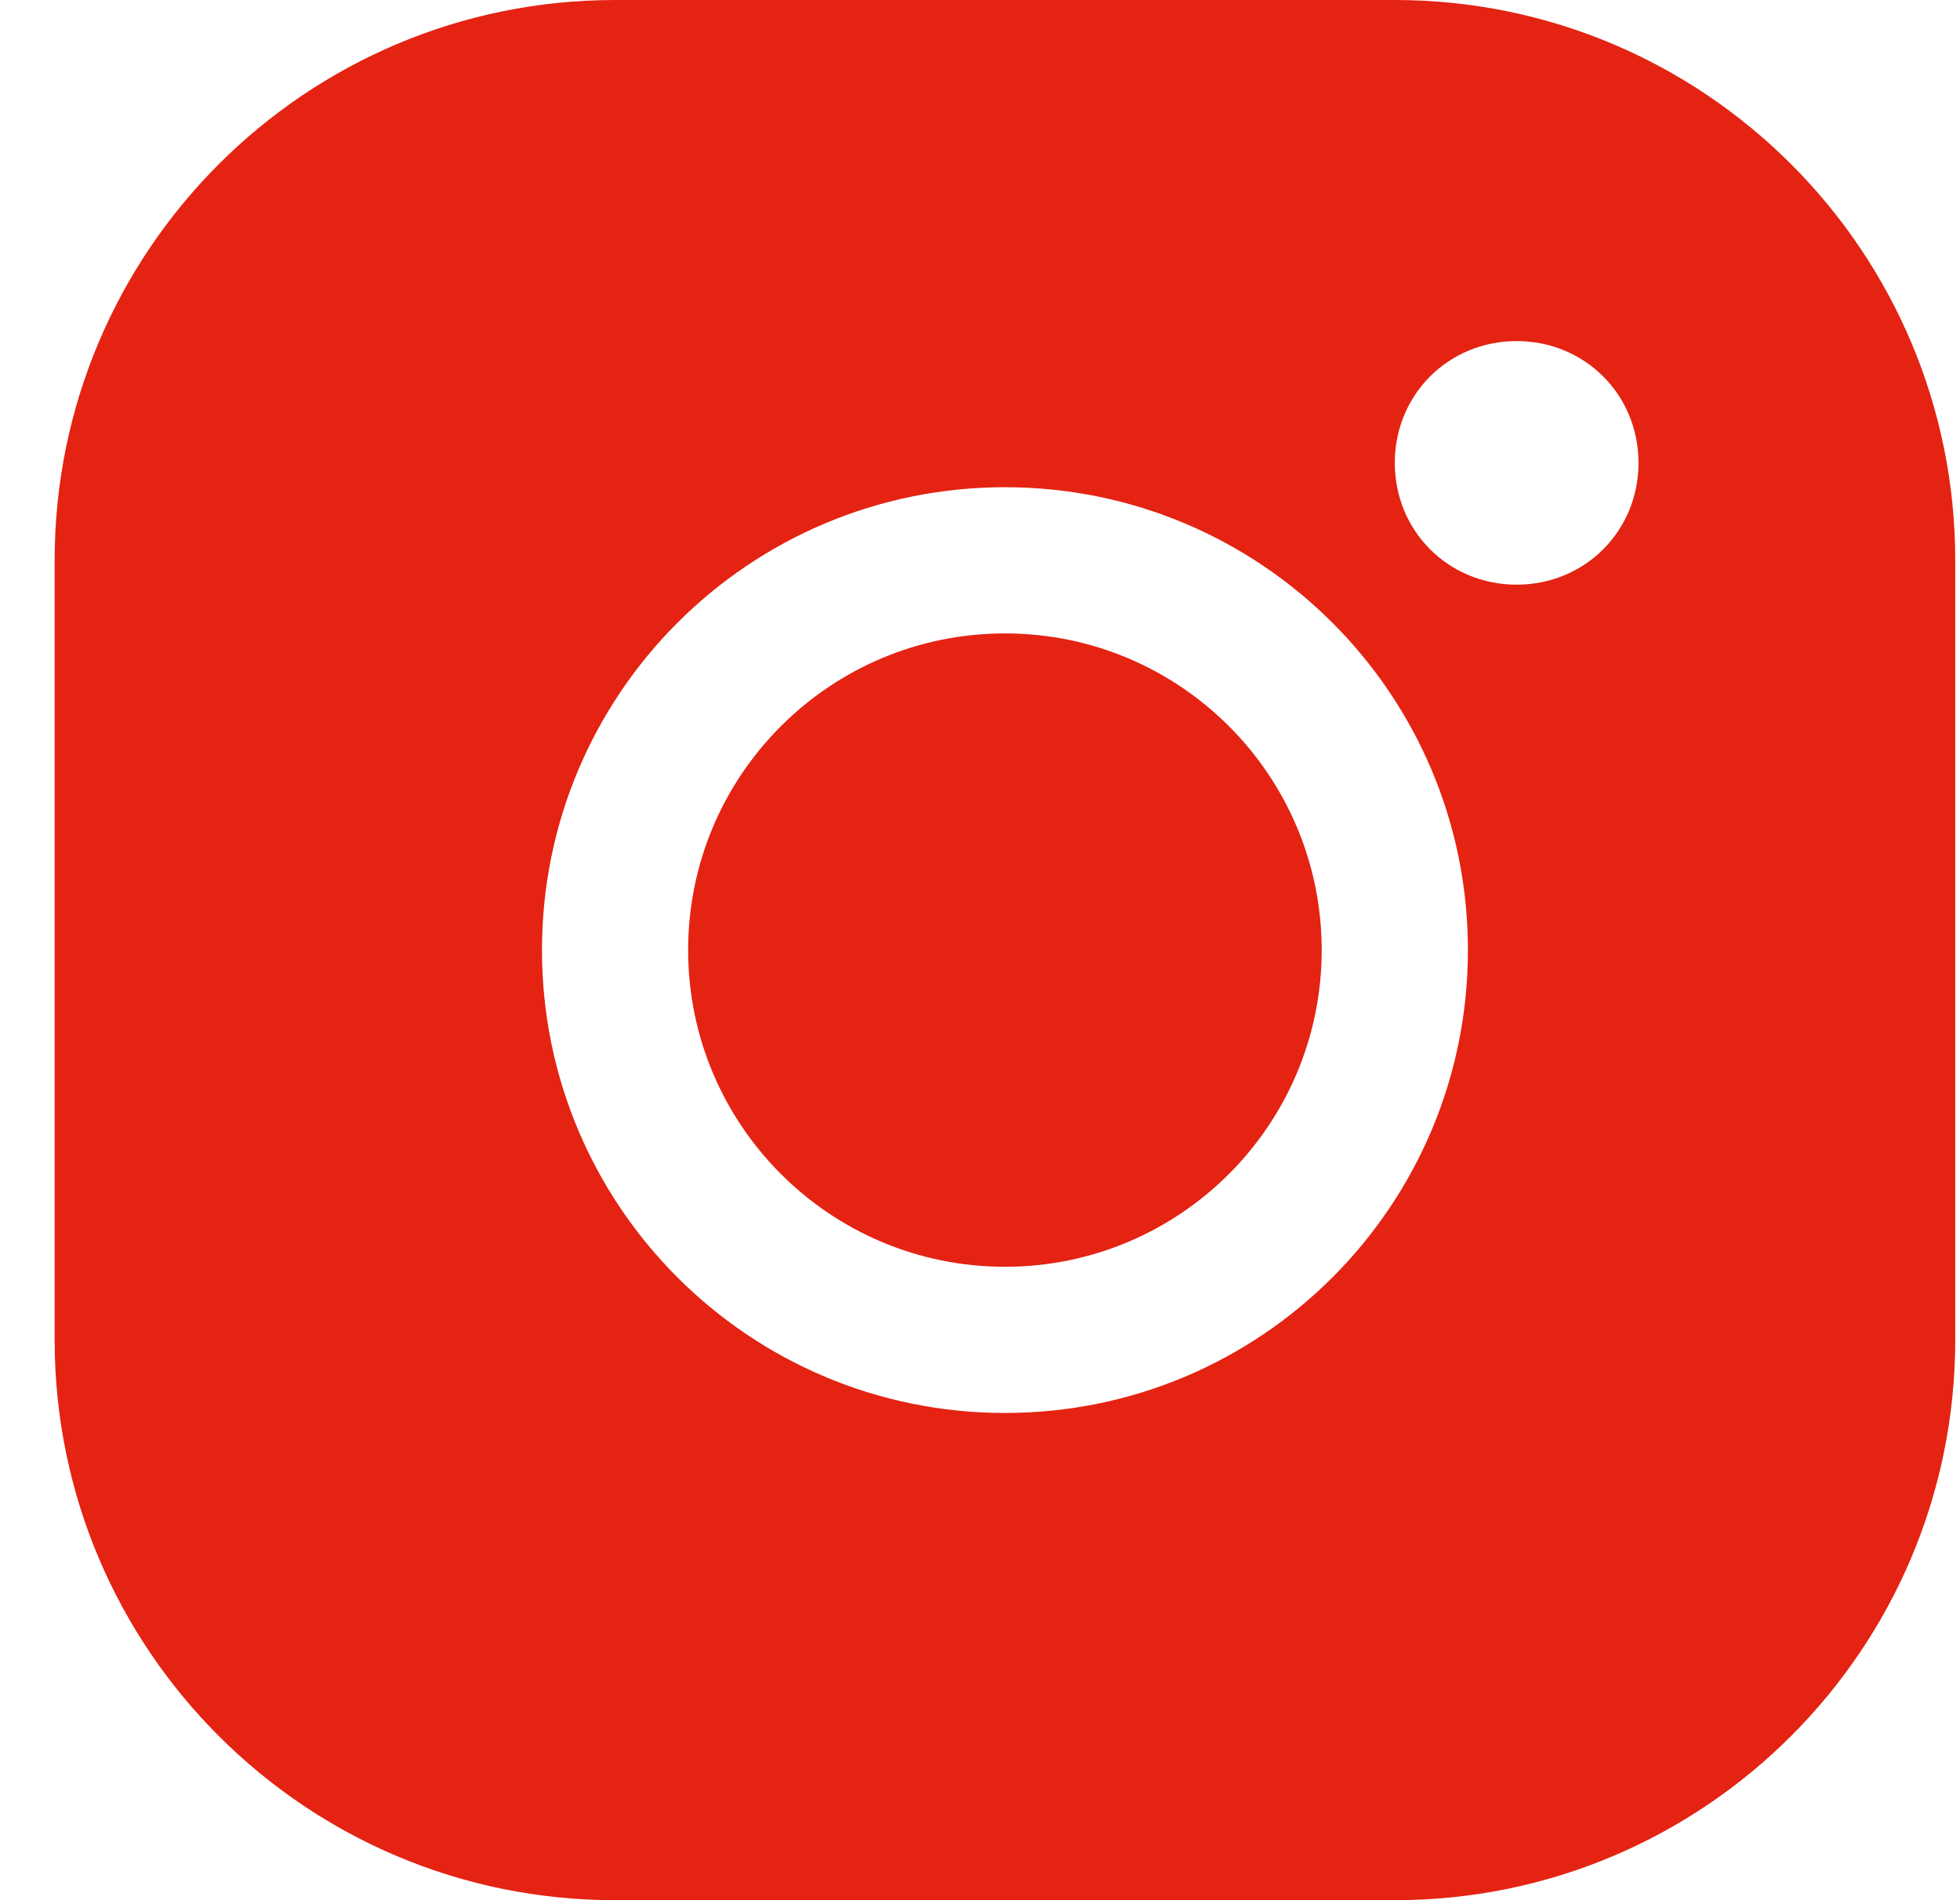 <?xml version="1.0" encoding="UTF-8"?>
<svg xmlns="http://www.w3.org/2000/svg" width="33" height="32" viewBox="0 0 33 32" fill="none">
  <path d="M0.92 22.564C0.92 27.774 5.146 32 10.356 32H23.484C28.694 32 32.92 27.774 32.92 22.564V9.436C32.92 4.226 28.694 0 23.484 0H10.356C5.146 0 0.92 4.226 0.92 9.436V22.564ZM25.535 5.744C26.684 5.744 27.587 6.646 27.587 7.795C27.587 8.944 26.684 9.846 25.535 9.846C24.386 9.846 23.484 8.944 23.484 7.795C23.484 6.646 24.386 5.744 25.535 5.744ZM16.92 8.205C21.228 8.205 24.715 11.692 24.715 16C24.715 20.308 21.228 23.795 16.92 23.795C12.612 23.795 9.125 20.308 9.125 16C9.125 11.692 12.612 8.205 16.92 8.205Z" fill="#E42313"></path>
  <path d="M22.253 16C22.253 18.945 19.865 21.333 16.92 21.333C13.974 21.333 11.586 18.945 11.586 16C11.586 13.055 13.974 10.667 16.92 10.667C19.865 10.667 22.253 13.055 22.253 16Z" fill="#E42313"></path>
</svg>
